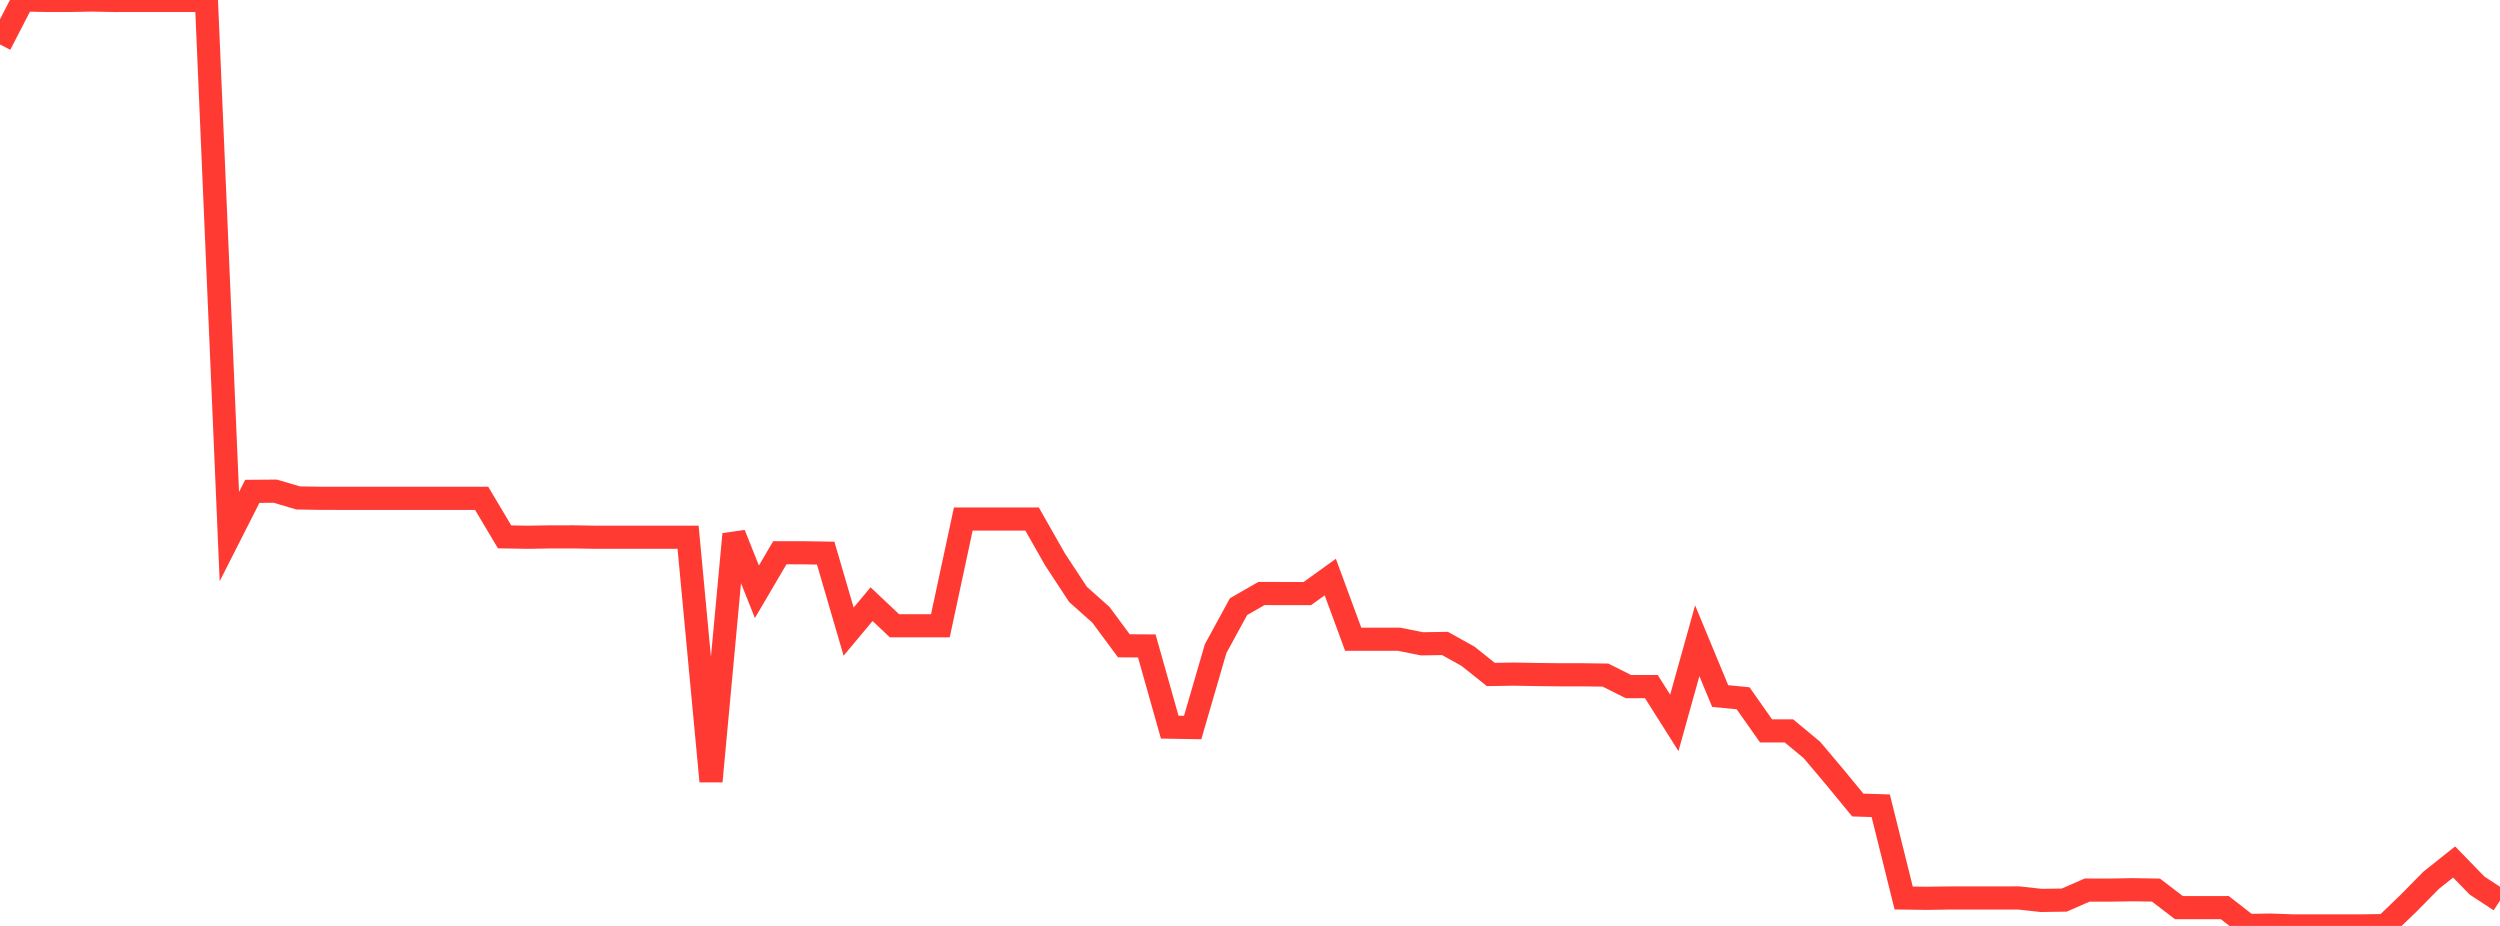 <?xml version="1.0" standalone="no"?>
<!DOCTYPE svg PUBLIC "-//W3C//DTD SVG 1.1//EN" "http://www.w3.org/Graphics/SVG/1.1/DTD/svg11.dtd">

<svg width="135" height="50" viewBox="0 0 135 50" preserveAspectRatio="none" 
  xmlns="http://www.w3.org/2000/svg"
  xmlns:xlink="http://www.w3.org/1999/xlink">


<polyline points="0.0, 2.403 1.239, 0.0 2.477, 0.022 3.716, 0.023 4.954, 0.002 6.193, 0.025 7.431, 0.022 8.67, 0.022 9.908, 0.022 11.147, 0.022 12.385, 28.975 13.624, 26.533 14.862, 26.523 16.101, 26.889 17.339, 26.909 18.578, 26.91 19.817, 26.91 21.055, 26.91 22.294, 26.91 23.532, 26.91 24.771, 26.91 26.009, 26.91 27.248, 28.991 28.486, 29.012 29.725, 28.992 30.963, 28.991 32.202, 29.012 33.44, 29.011 34.679, 29.011 35.917, 29.011 37.156, 29.011 38.394, 42.19 39.633, 28.846 40.872, 31.957 42.11, 29.85 43.349, 29.849 44.587, 29.869 45.826, 34.108 47.064, 32.625 48.303, 33.792 49.541, 33.791 50.78, 33.791 52.018, 28.028 53.257, 28.028 54.495, 28.029 55.734, 28.029 56.972, 30.209 58.211, 32.096 59.45, 33.2 60.688, 34.873 61.927, 34.881 63.165, 39.266 64.404, 39.286 65.642, 35.031 66.881, 32.759 68.119, 32.049 69.358, 32.052 70.596, 32.052 71.835, 31.161 73.073, 34.519 74.312, 34.519 75.55, 34.519 76.789, 34.766 78.028, 34.746 79.266, 35.434 80.505, 36.422 81.743, 36.403 82.982, 36.424 84.22, 36.439 85.459, 36.439 86.697, 36.455 87.936, 37.076 89.174, 37.076 90.413, 39.035 91.651, 34.6 92.89, 37.587 94.128, 37.707 95.367, 39.469 96.606, 39.47 97.844, 40.499 99.083, 41.968 100.321, 43.472 101.56, 43.51 102.798, 48.492 104.037, 48.509 105.275, 48.491 106.514, 48.491 107.752, 48.491 108.991, 48.488 110.229, 48.623 111.468, 48.605 112.706, 48.064 113.945, 48.065 115.183, 48.045 116.422, 48.065 117.661, 49.012 118.899, 49.012 120.138, 49.011 121.376, 49.974 122.615, 49.955 123.853, 50 125.092, 50.0 126.33, 50 127.569, 49.998 128.807, 49.981 130.046, 48.79 131.284, 47.533 132.523, 46.547 133.761, 47.821 135.0, 48.633" fill="none" stroke="#ff3a33" stroke-width="1.25"/>

</svg>